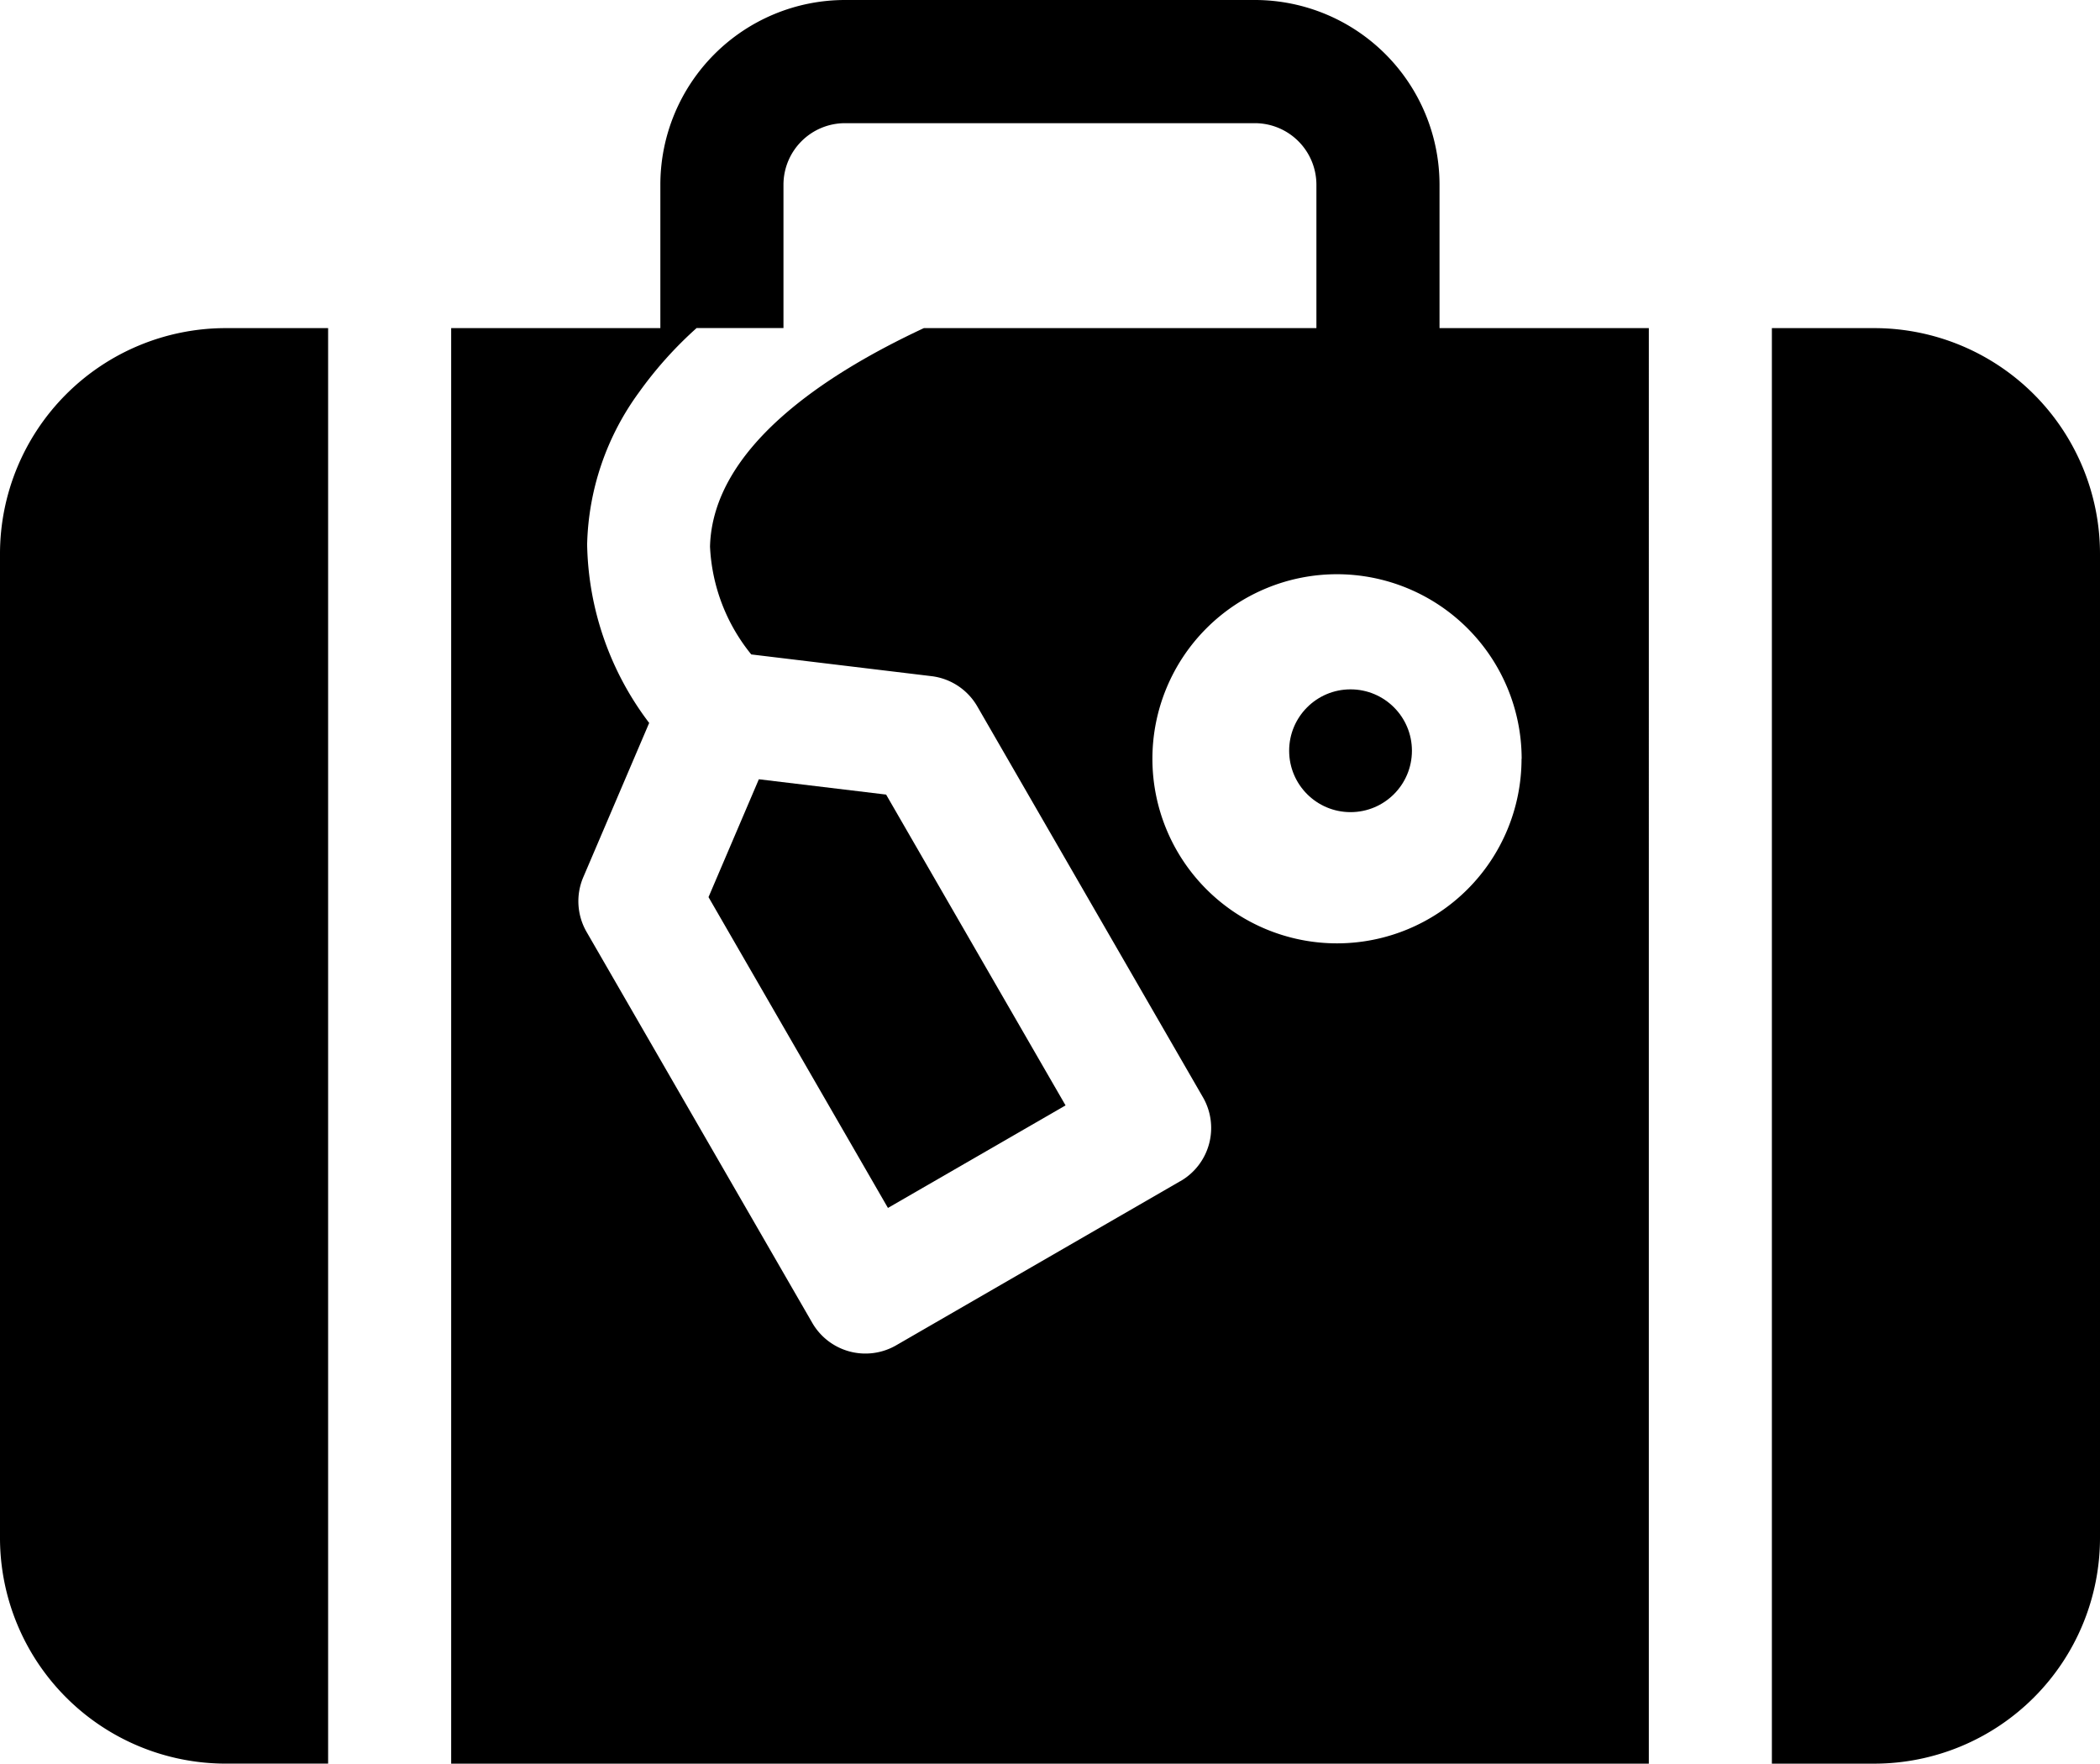 <svg xmlns="http://www.w3.org/2000/svg" width="68.417" height="57.459" viewBox="0 0 68.417 57.459">
  <g id="suitcase-b" transform="translate(0 -41)">
    <path id="Trazado_175" data-name="Trazado 175" d="M435.341,121H432v46.769h3.341a7.358,7.358,0,0,0,7.349-7.349v-32.07A7.358,7.358,0,0,0,435.341,121Z" transform="translate(-374.273 -69.31)"/>
    <path id="Trazado_176" data-name="Trazado 176" d="M0,128.349v32.07a7.358,7.358,0,0,0,7.349,7.349H10.69V121H7.349A7.358,7.358,0,0,0,0,128.349Z" transform="translate(0 -69.31)"/>
    <path id="Trazado_177" data-name="Trazado 177" d="M142.2,47.013A6.02,6.02,0,0,0,136.191,41H122.828a6.02,6.02,0,0,0-6.013,6.013V51.69H110V98.459h39.019V51.69H142.2Zm-8.448,32.47L124.5,84.828a2,2,0,0,1-2.738-.734l-7.349-12.73a2,2,0,0,1-.107-1.79l2.145-5.021a9.891,9.891,0,0,1-2.021-5.8c0-.01,0-.02,0-.03a8.729,8.729,0,0,1,1.689-4.941,12.755,12.755,0,0,1,1.877-2.094h2.83V47.013a2.007,2.007,0,0,1,2-2h13.363a2.007,2.007,0,0,1,2,2V51.69H125.4c-3.219,1.5-6.88,3.9-6.967,7.115a6,6,0,0,0,1.344,3.516l5.865.707a2,2,0,0,1,1.5.988l7.349,12.73A2,2,0,0,1,133.756,79.483Zm11.12-13.762a6.013,6.013,0,1,1-6.013-6.013A6.02,6.02,0,0,1,144.876,65.721Z" transform="translate(-95.301)"/>
    <path id="Trazado_178" data-name="Trazado 178" d="M174.38,230.995l-1.64,3.84,5.846,10.126,5.786-3.341-5.846-10.126Z" transform="translate(-149.657 -164.607)"/>
    <circle id="Elipse_5" data-name="Elipse 5" cx="2" cy="2" r="2" transform="translate(42 63.459)"/>
  </g>
</svg>
